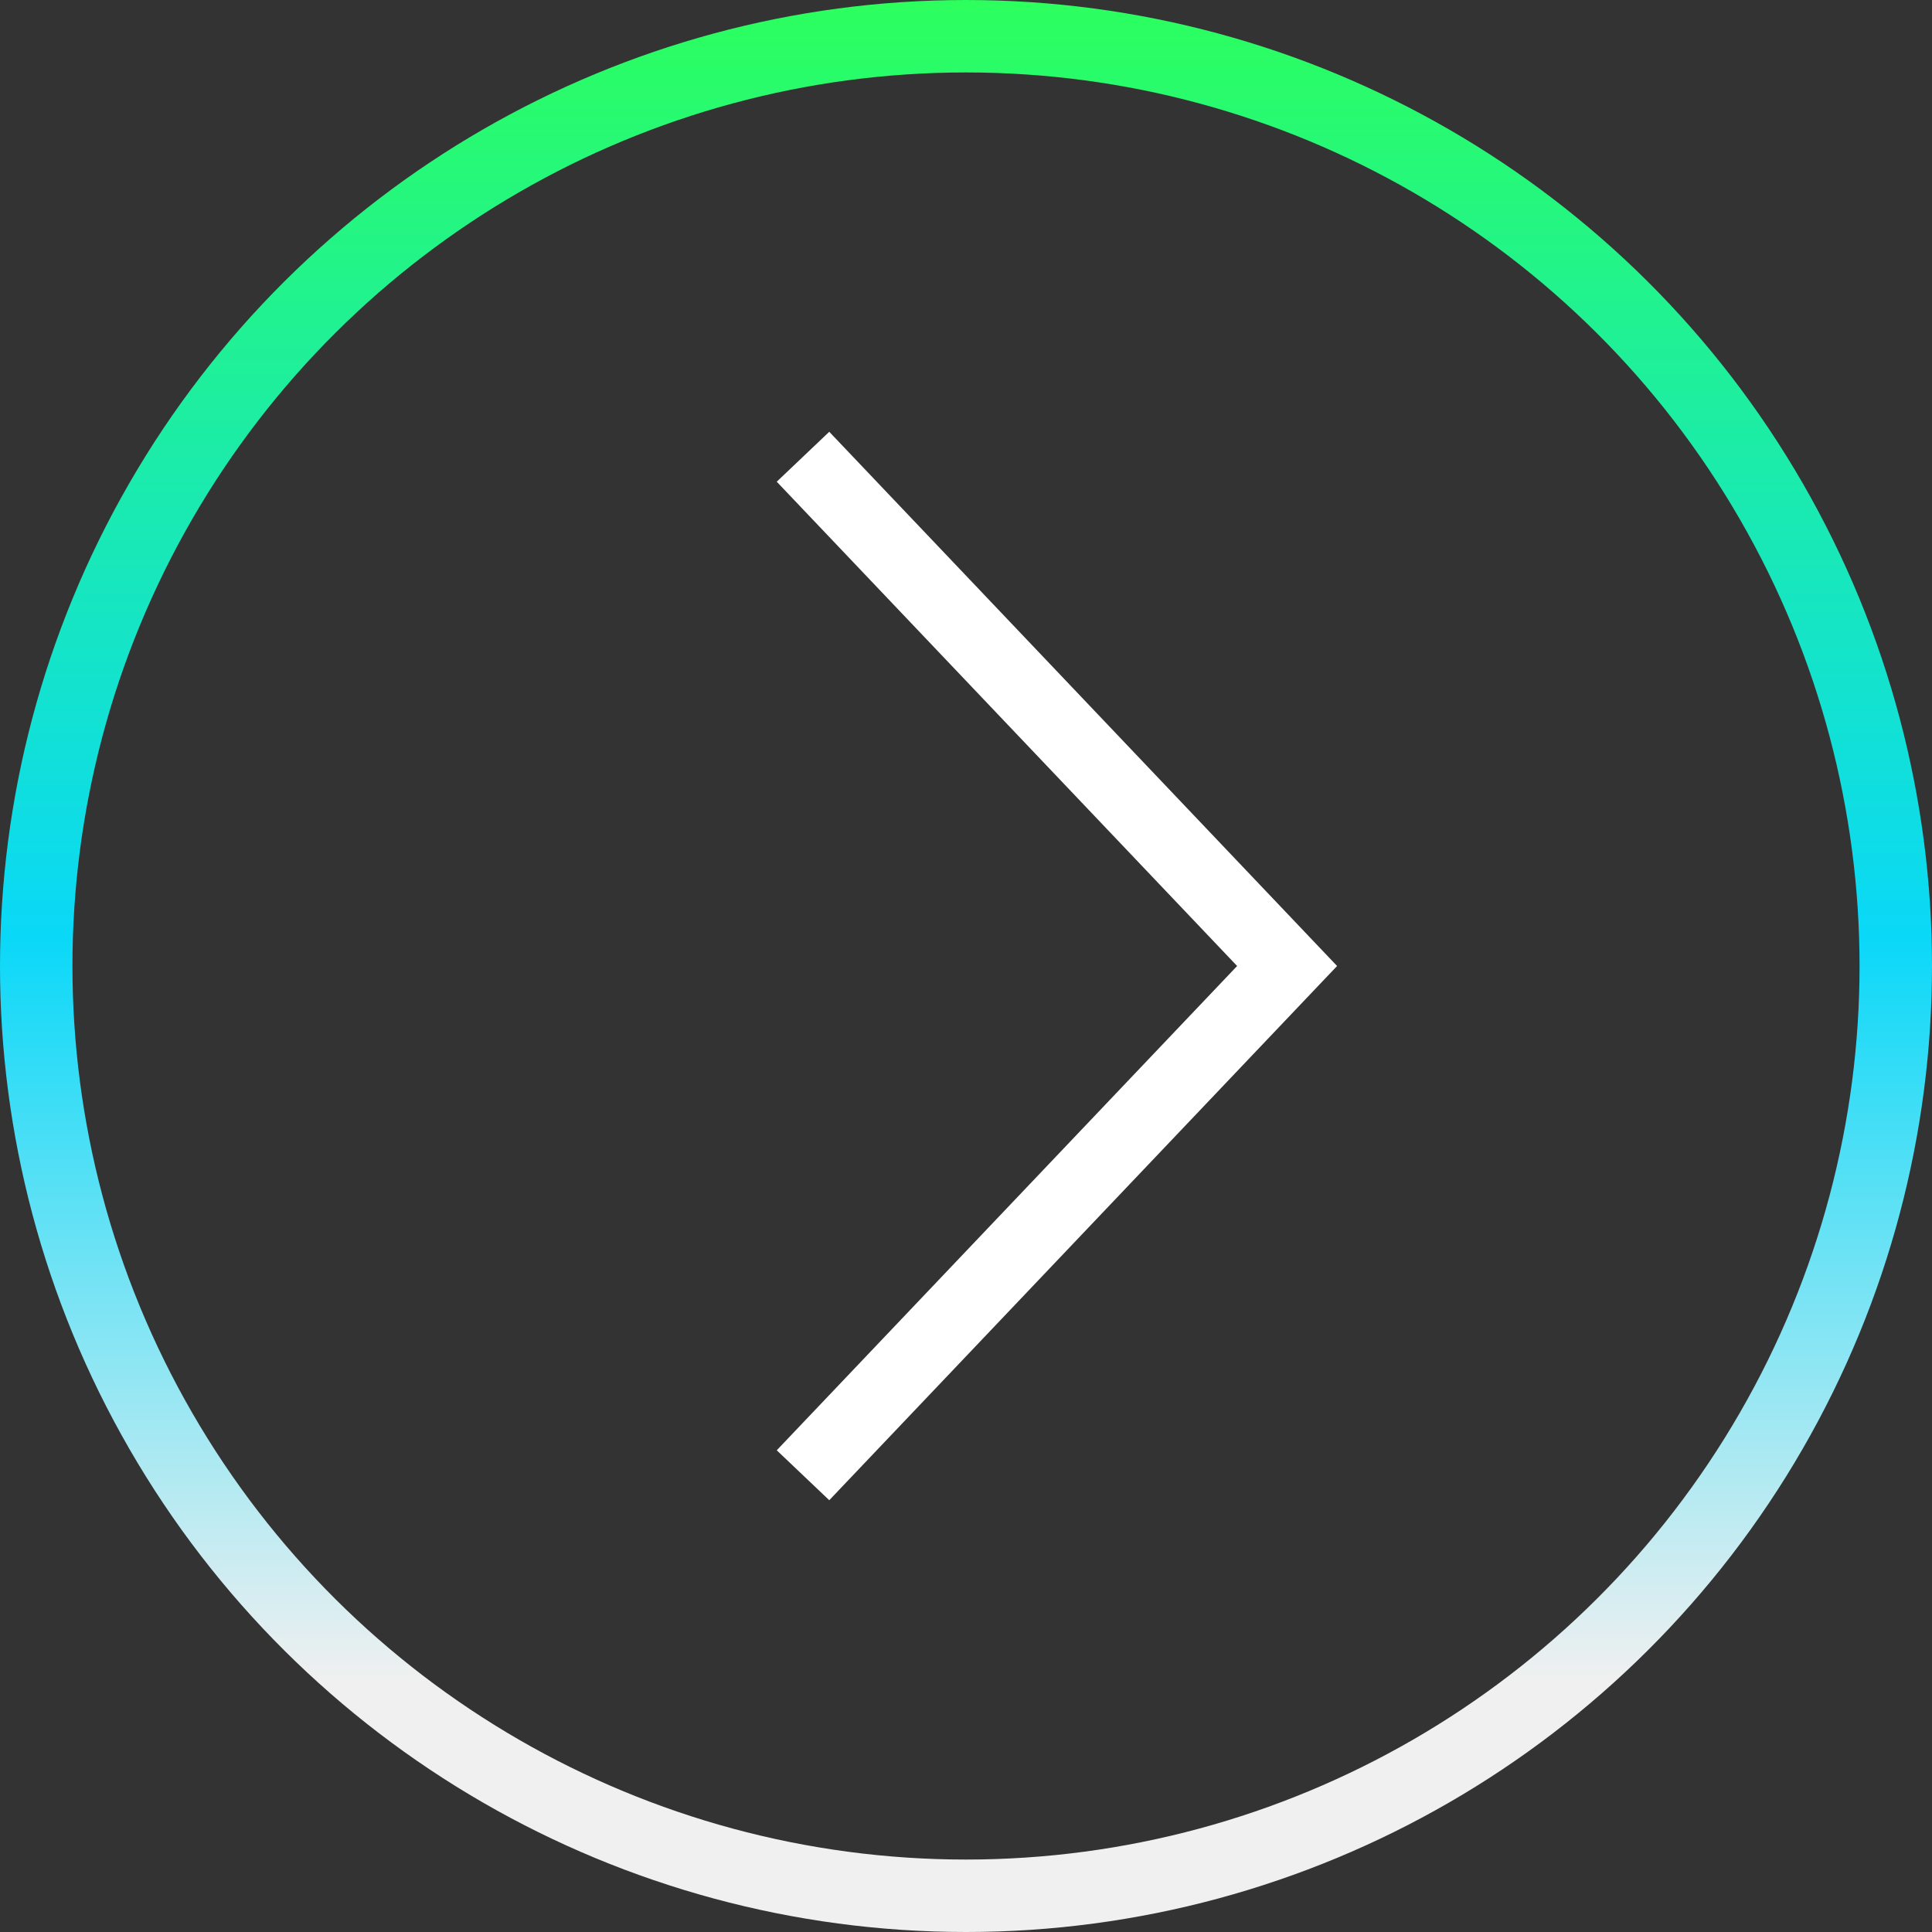 <svg width="40" height="40" viewBox="0 0 40 40" fill="none" xmlns="http://www.w3.org/2000/svg">
<rect x="0" y="0" width="40" height="40" fill="#333333" stroke="none"/>
<circle cx="20" cy="20" r="19.25" transform="rotate(90 20 20)" stroke="url(#paint0_linear_38_4683)" stroke-width="1.5"/>
<path d="M17.142 30L26.648 20L17.142 10" stroke="white" stroke-width="1.5" stroke-linecap="square"/>
<defs>
<linearGradient id="paint0_linear_38_4683" x1="0" y1="20" x2="40" y2="20" gradientUnits="userSpaceOnUse">
<stop stop-color="#2CFF5D"/>
<stop offset="0.485" stop-color="#0AD8F8"/>
<stop offset="0.87" stop-color="#F0F0F0"/>
</linearGradient>
</defs>
</svg>

